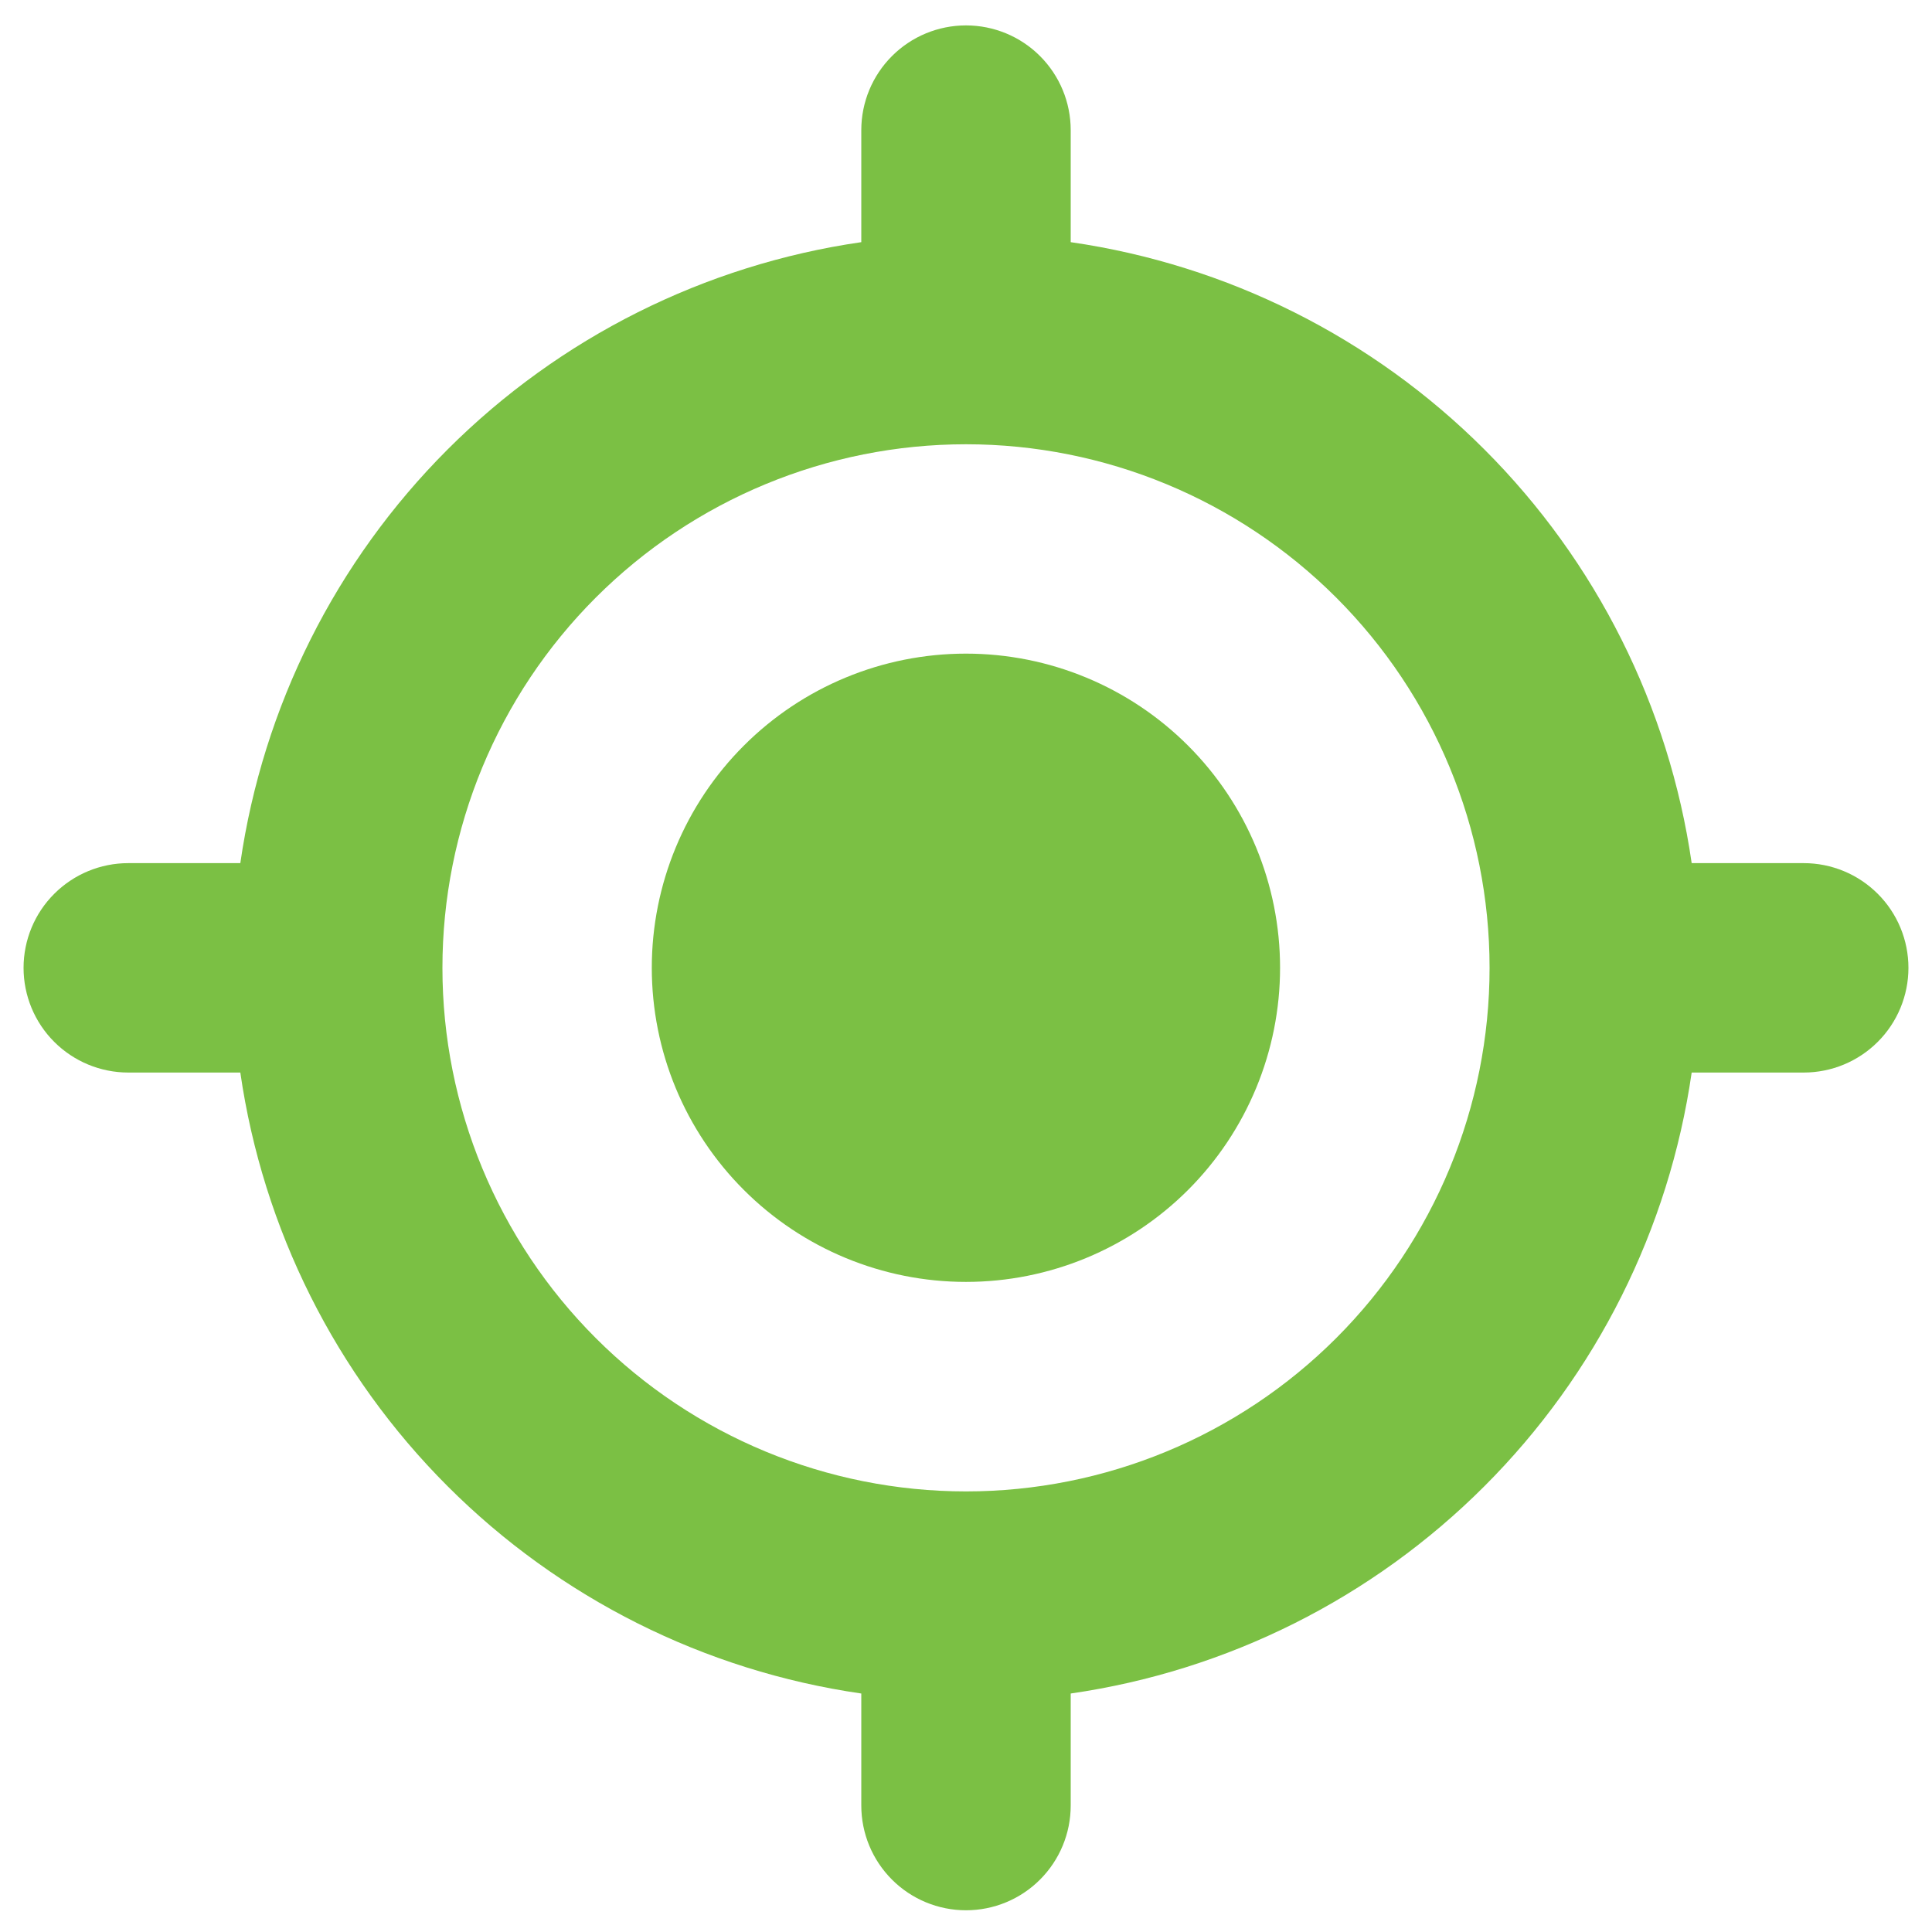 <svg width="41" height="41" viewBox="0 0 41 41" fill="none" xmlns="http://www.w3.org/2000/svg">
<path d="M20.499 27.204C22.267 27.204 23.962 26.502 25.213 25.252C26.463 24.002 27.165 22.306 27.165 20.538C27.165 18.77 26.463 17.074 25.213 15.824C23.962 14.573 22.267 13.871 20.499 13.871C18.731 13.871 17.035 14.573 15.785 15.824C14.534 17.074 13.832 18.77 13.832 20.538C13.832 22.306 14.534 24.002 15.785 25.252C17.035 26.502 18.731 27.204 20.499 27.204Z" fill="#7BC044"/>
<path fill-rule="evenodd" clip-rule="evenodd" d="M20.5 0.539C21.089 0.539 21.655 0.773 22.071 1.19C22.488 1.607 22.722 2.172 22.722 2.761V5.139C26.047 5.62 29.126 7.163 31.501 9.538C33.877 11.913 35.419 14.992 35.9 18.317H38.278C38.867 18.317 39.432 18.551 39.849 18.968C40.266 19.384 40.5 19.95 40.5 20.539C40.5 21.128 40.266 21.694 39.849 22.11C39.432 22.527 38.867 22.761 38.278 22.761H35.9C35.419 26.086 33.877 29.165 31.501 31.54C29.126 33.916 26.047 35.459 22.722 35.939V38.317C22.722 38.906 22.488 39.471 22.071 39.888C21.655 40.305 21.089 40.539 20.5 40.539C19.911 40.539 19.345 40.305 18.929 39.888C18.512 39.471 18.278 38.906 18.278 38.317V35.939C14.953 35.459 11.874 33.916 9.499 31.54C7.124 29.165 5.581 26.086 5.1 22.761H2.722C2.133 22.761 1.568 22.527 1.151 22.11C0.734 21.694 0.5 21.128 0.5 20.539C0.5 19.95 0.734 19.384 1.151 18.968C1.568 18.551 2.133 18.317 2.722 18.317H5.1C5.581 14.993 7.124 11.913 9.499 9.538C11.874 7.163 14.954 5.62 18.278 5.139V2.761C18.278 2.172 18.512 1.607 18.929 1.19C19.345 0.773 19.911 0.539 20.5 0.539ZM9.389 20.539C9.389 17.592 10.559 14.766 12.643 12.682C14.727 10.599 17.553 9.428 20.5 9.428C23.447 9.428 26.273 10.599 28.357 12.682C30.441 14.766 31.611 17.592 31.611 20.539C31.611 23.486 30.441 26.312 28.357 28.396C26.273 30.48 23.447 31.65 20.5 31.65C17.553 31.65 14.727 30.48 12.643 28.396C10.559 26.312 9.389 23.486 9.389 20.539Z" fill="#7BC044"/>
</svg>
